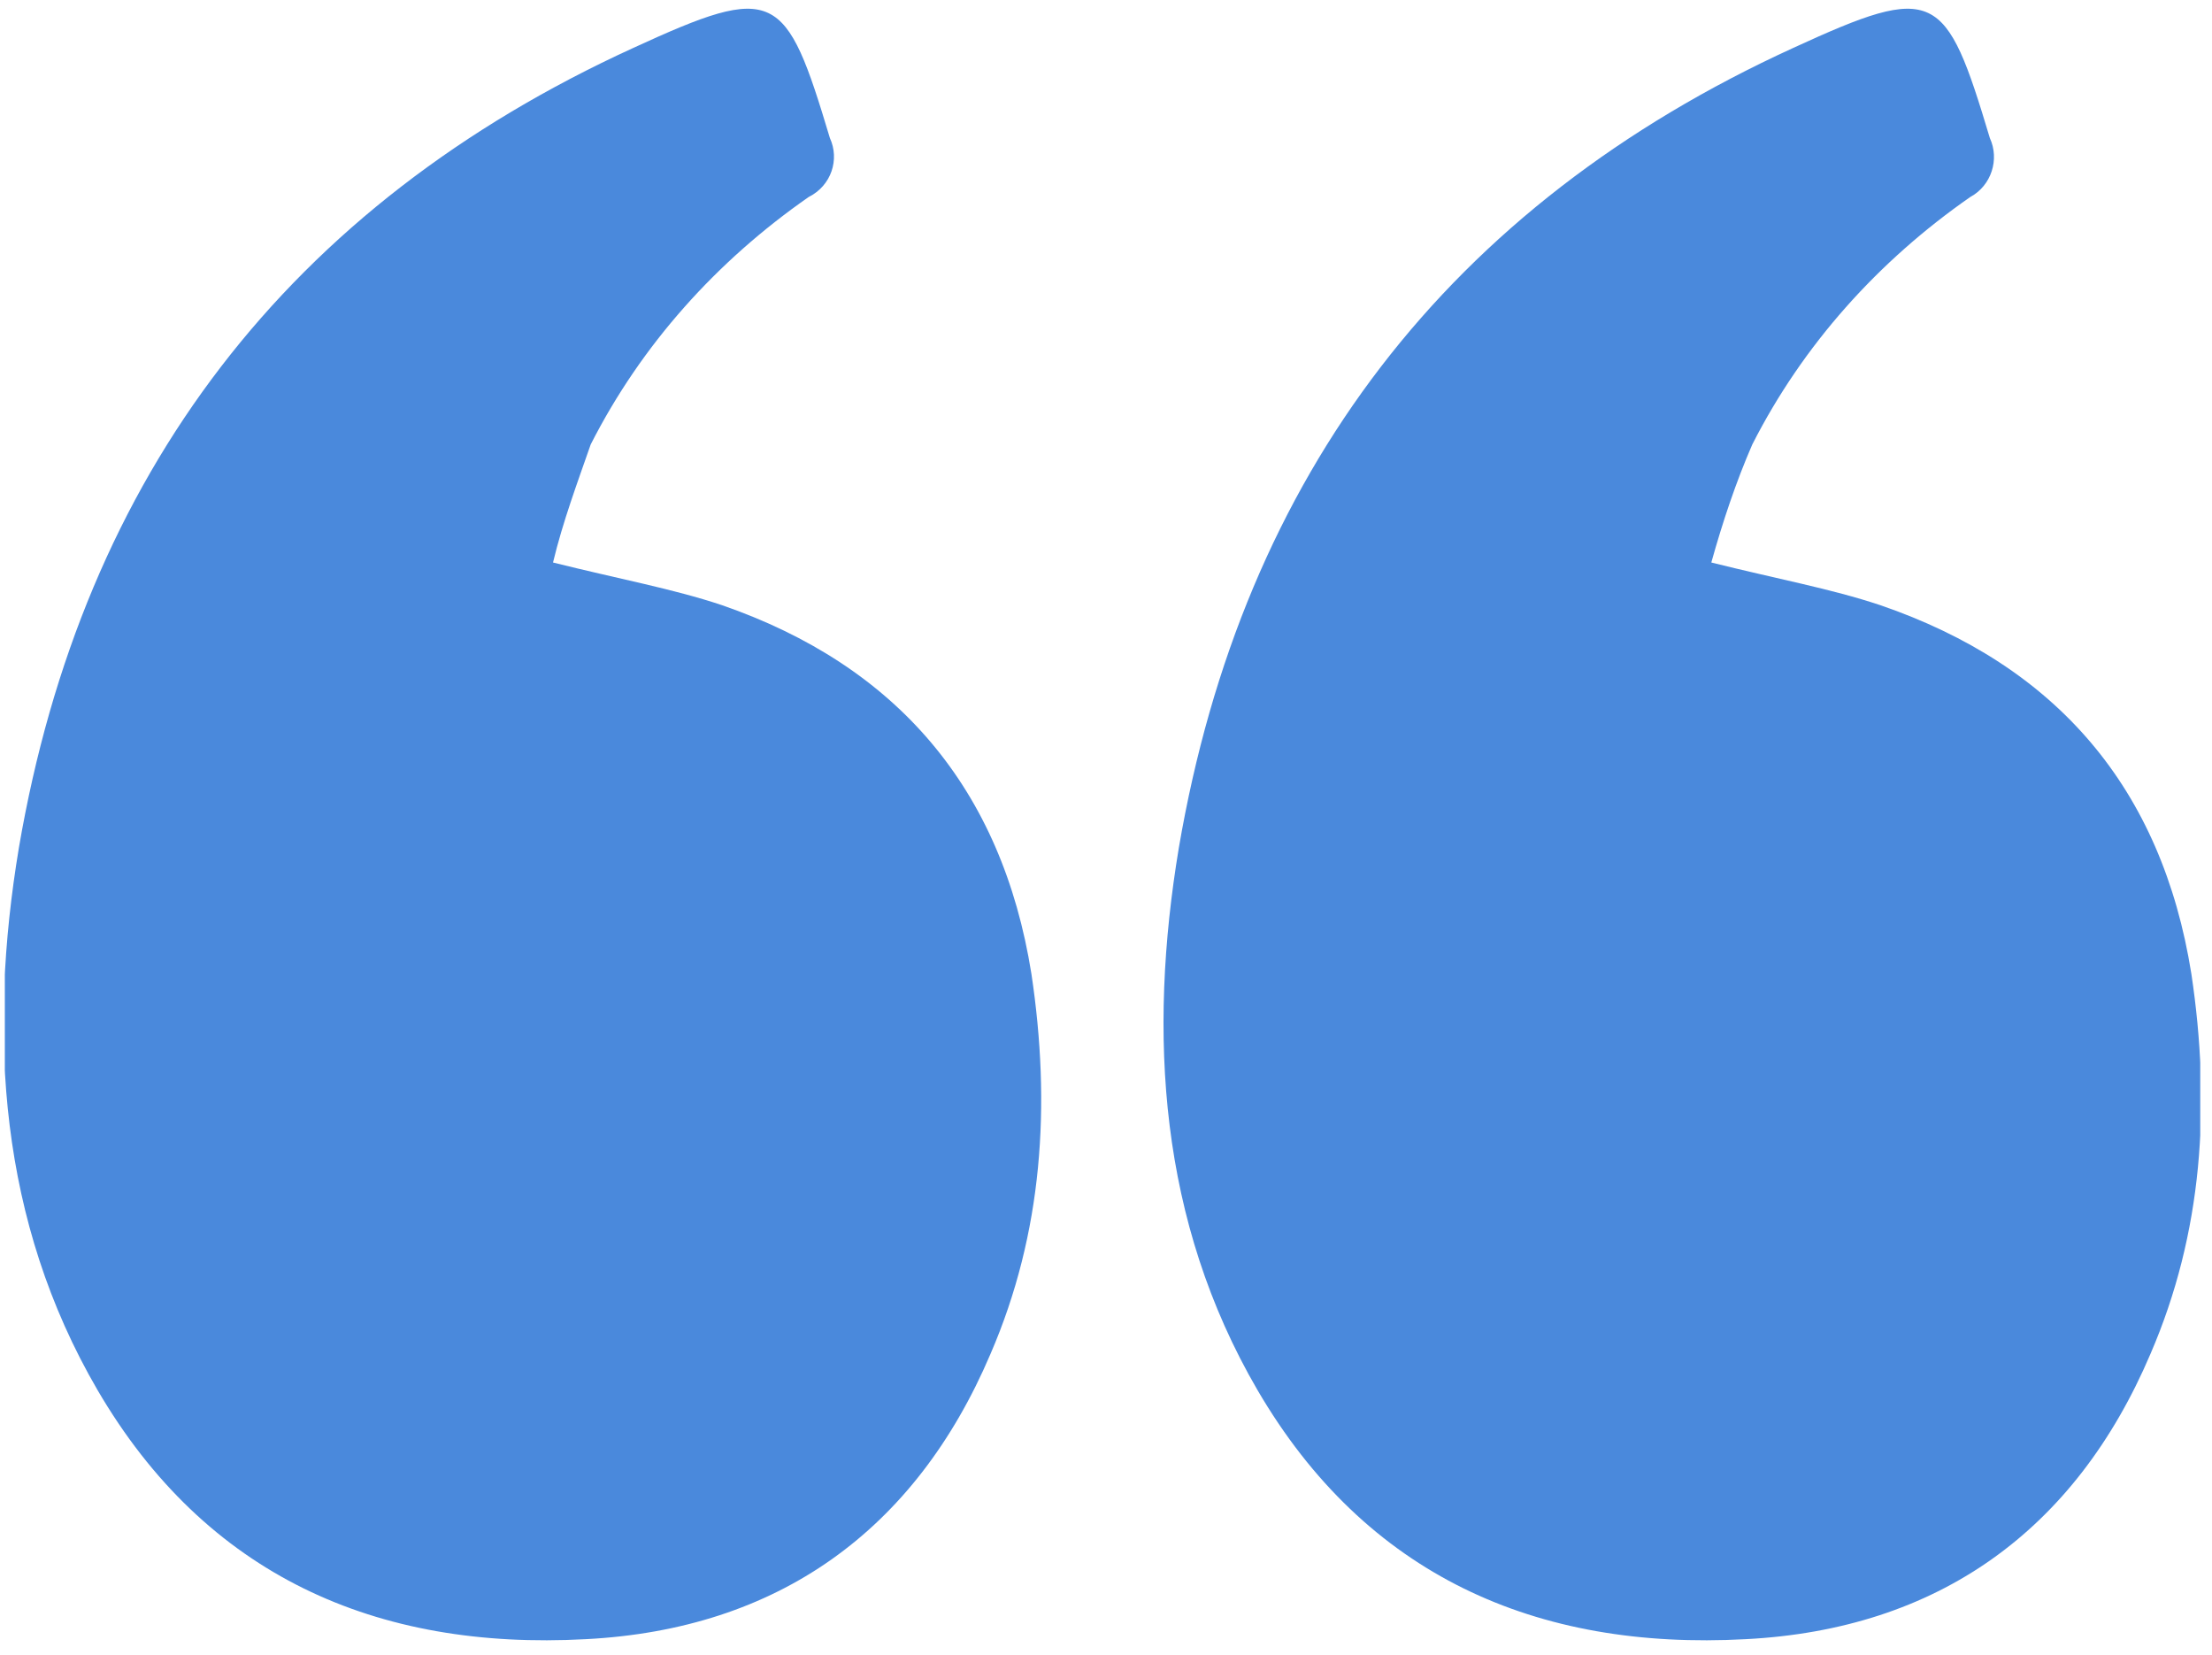 <svg width="135" height="101" viewBox="0 0 135 101" fill="none" xmlns="http://www.w3.org/2000/svg">
<g clip-path="url(#clip0_326_2501)">
<path d="M33.751 34.321C37.75 35.321 41.05 35.92 44.05 36.92C54.748 40.62 61.148 48.119 62.948 59.418C64.148 67.417 63.648 75.217 60.448 82.616C55.848 93.415 47.449 99.414 35.75 100.014C22.952 100.714 12.553 96.115 5.953 84.816C-0.046 74.517 -0.746 63.118 1.154 51.719C5.054 28.921 17.652 12.523 38.65 2.924C47.349 -1.076 47.949 -0.576 50.649 8.423C51.249 9.723 50.749 11.323 49.349 12.023C43.75 15.922 39.15 21.022 36.05 27.121C35.251 29.421 34.351 31.821 33.751 34.321Z" fill="#4A89DC"/>
<path d="M104.443 34.321C108.443 35.321 111.743 35.92 114.742 36.92C125.541 40.62 131.941 48.119 133.741 59.418C134.94 67.417 134.44 75.217 131.241 82.616C126.641 93.415 118.242 99.414 106.543 100.014C93.745 100.714 83.346 96.115 76.746 84.816C70.747 74.517 70.047 63.118 71.947 51.719C75.846 28.921 88.445 12.523 109.443 2.924C118.142 -1.076 118.742 -0.576 121.442 8.423C122.042 9.723 121.542 11.323 120.242 12.023C114.642 15.922 110.043 21.022 106.943 27.121C105.943 29.421 105.143 31.821 104.443 34.321Z" fill="#4A89DC"/>
</g>
<defs>
<clipPath id="clip0_326_2501">
<rect width="133.987" height="99.69" fill="white" transform="translate(0.295 0.5)"/>
</clipPath>
</defs>
</svg>
